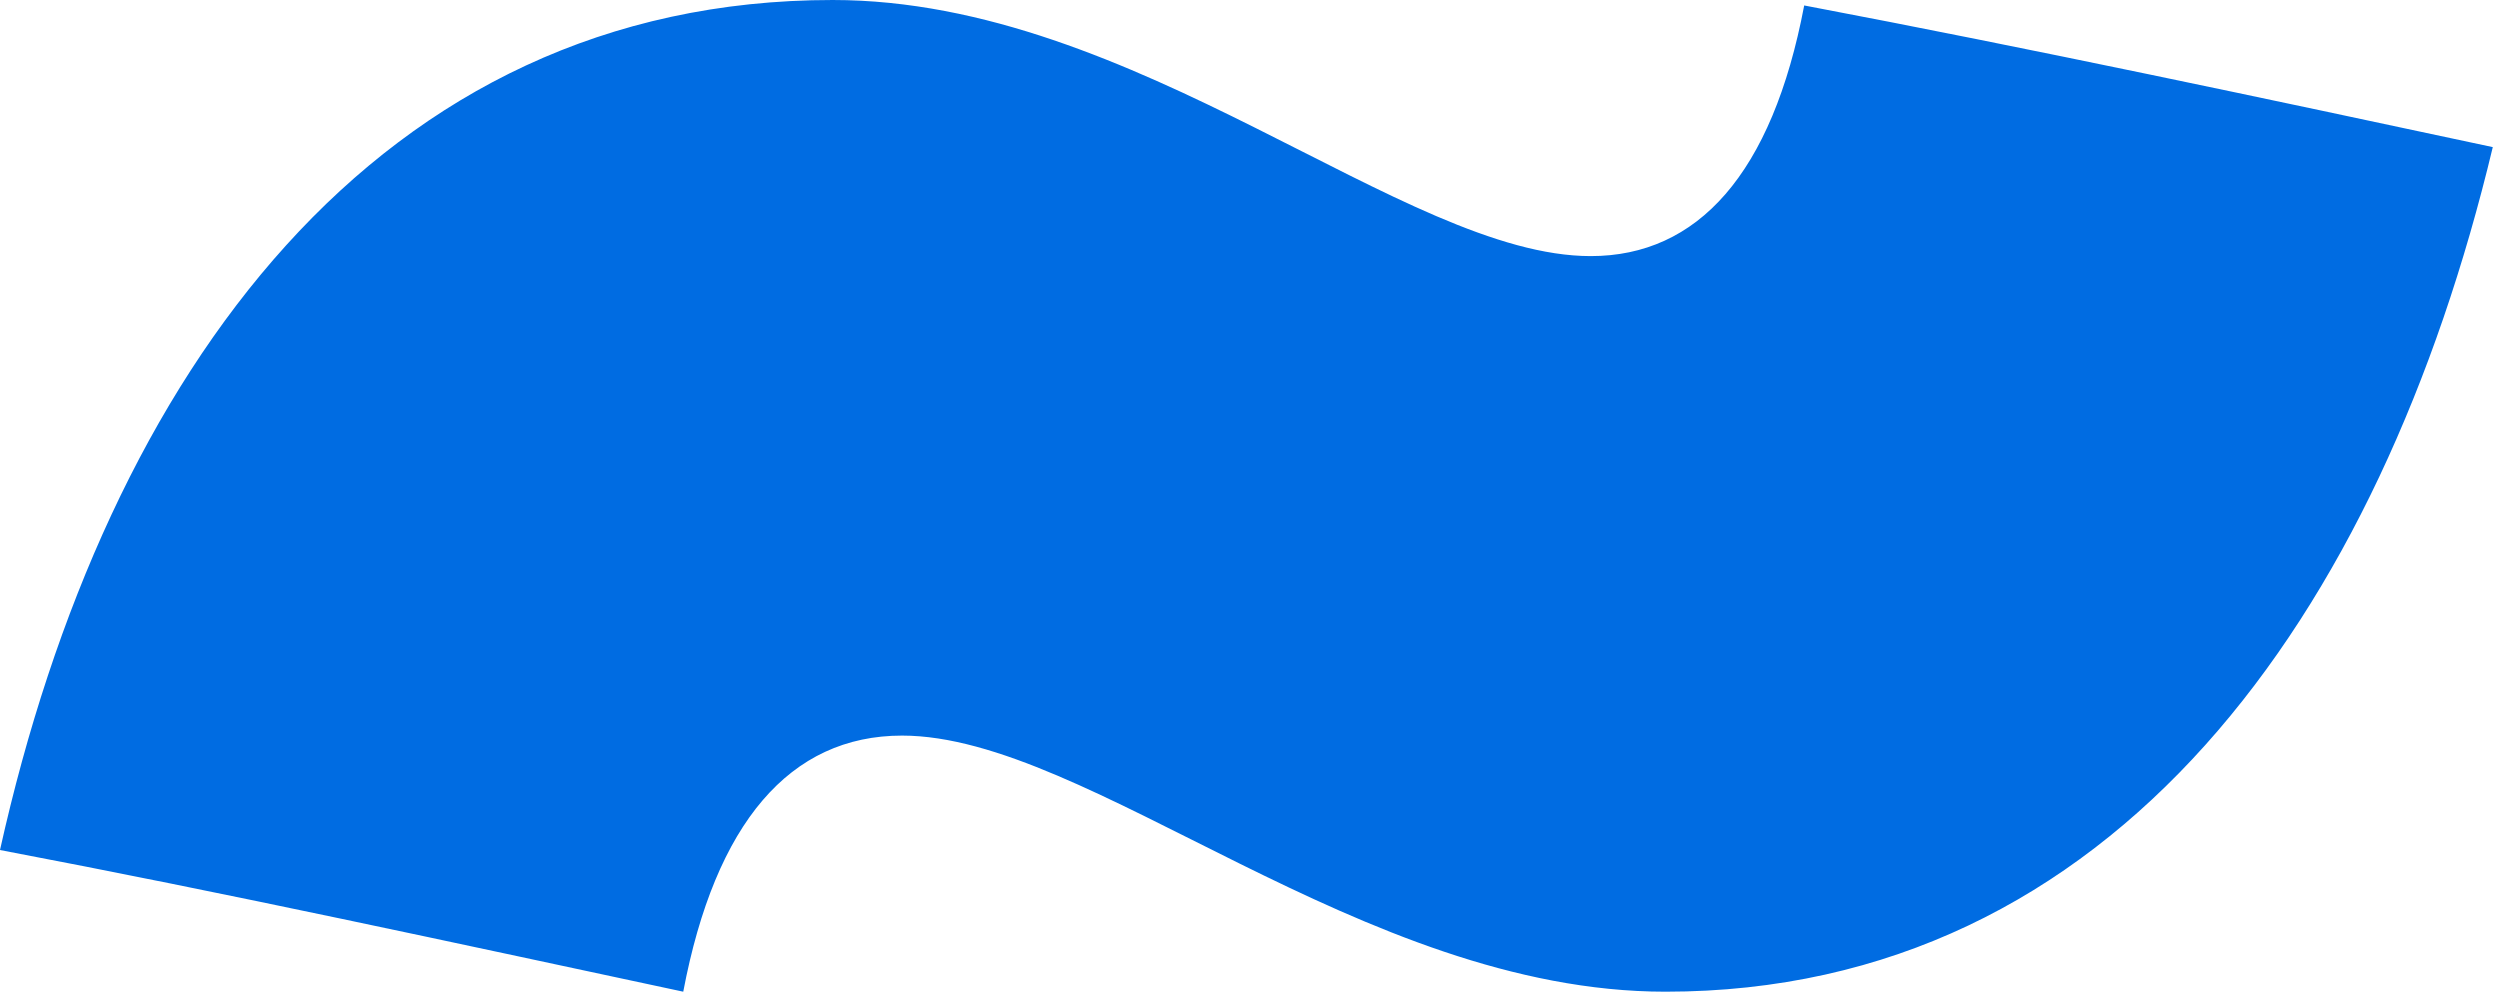 <svg width="143" height="57" viewBox="0 0 143 57" fill="none" xmlns="http://www.w3.org/2000/svg">
<path d="M0 48.621C6.106 21.194 21.678 0 47.63 0C65.034 0 80.3 14.649 90.987 14.649C97.094 14.649 101.368 9.974 103.2 0.312C116.329 2.805 129.458 5.611 142.587 8.415C136.175 35.219 120.909 56.725 95.261 56.725C77.858 56.725 62.286 42.076 51.6 42.076C45.188 42.076 40.913 47.062 39.082 56.725C25.953 53.92 13.129 51.115 0 48.621Z" fill="#006CE2"/>
</svg>
